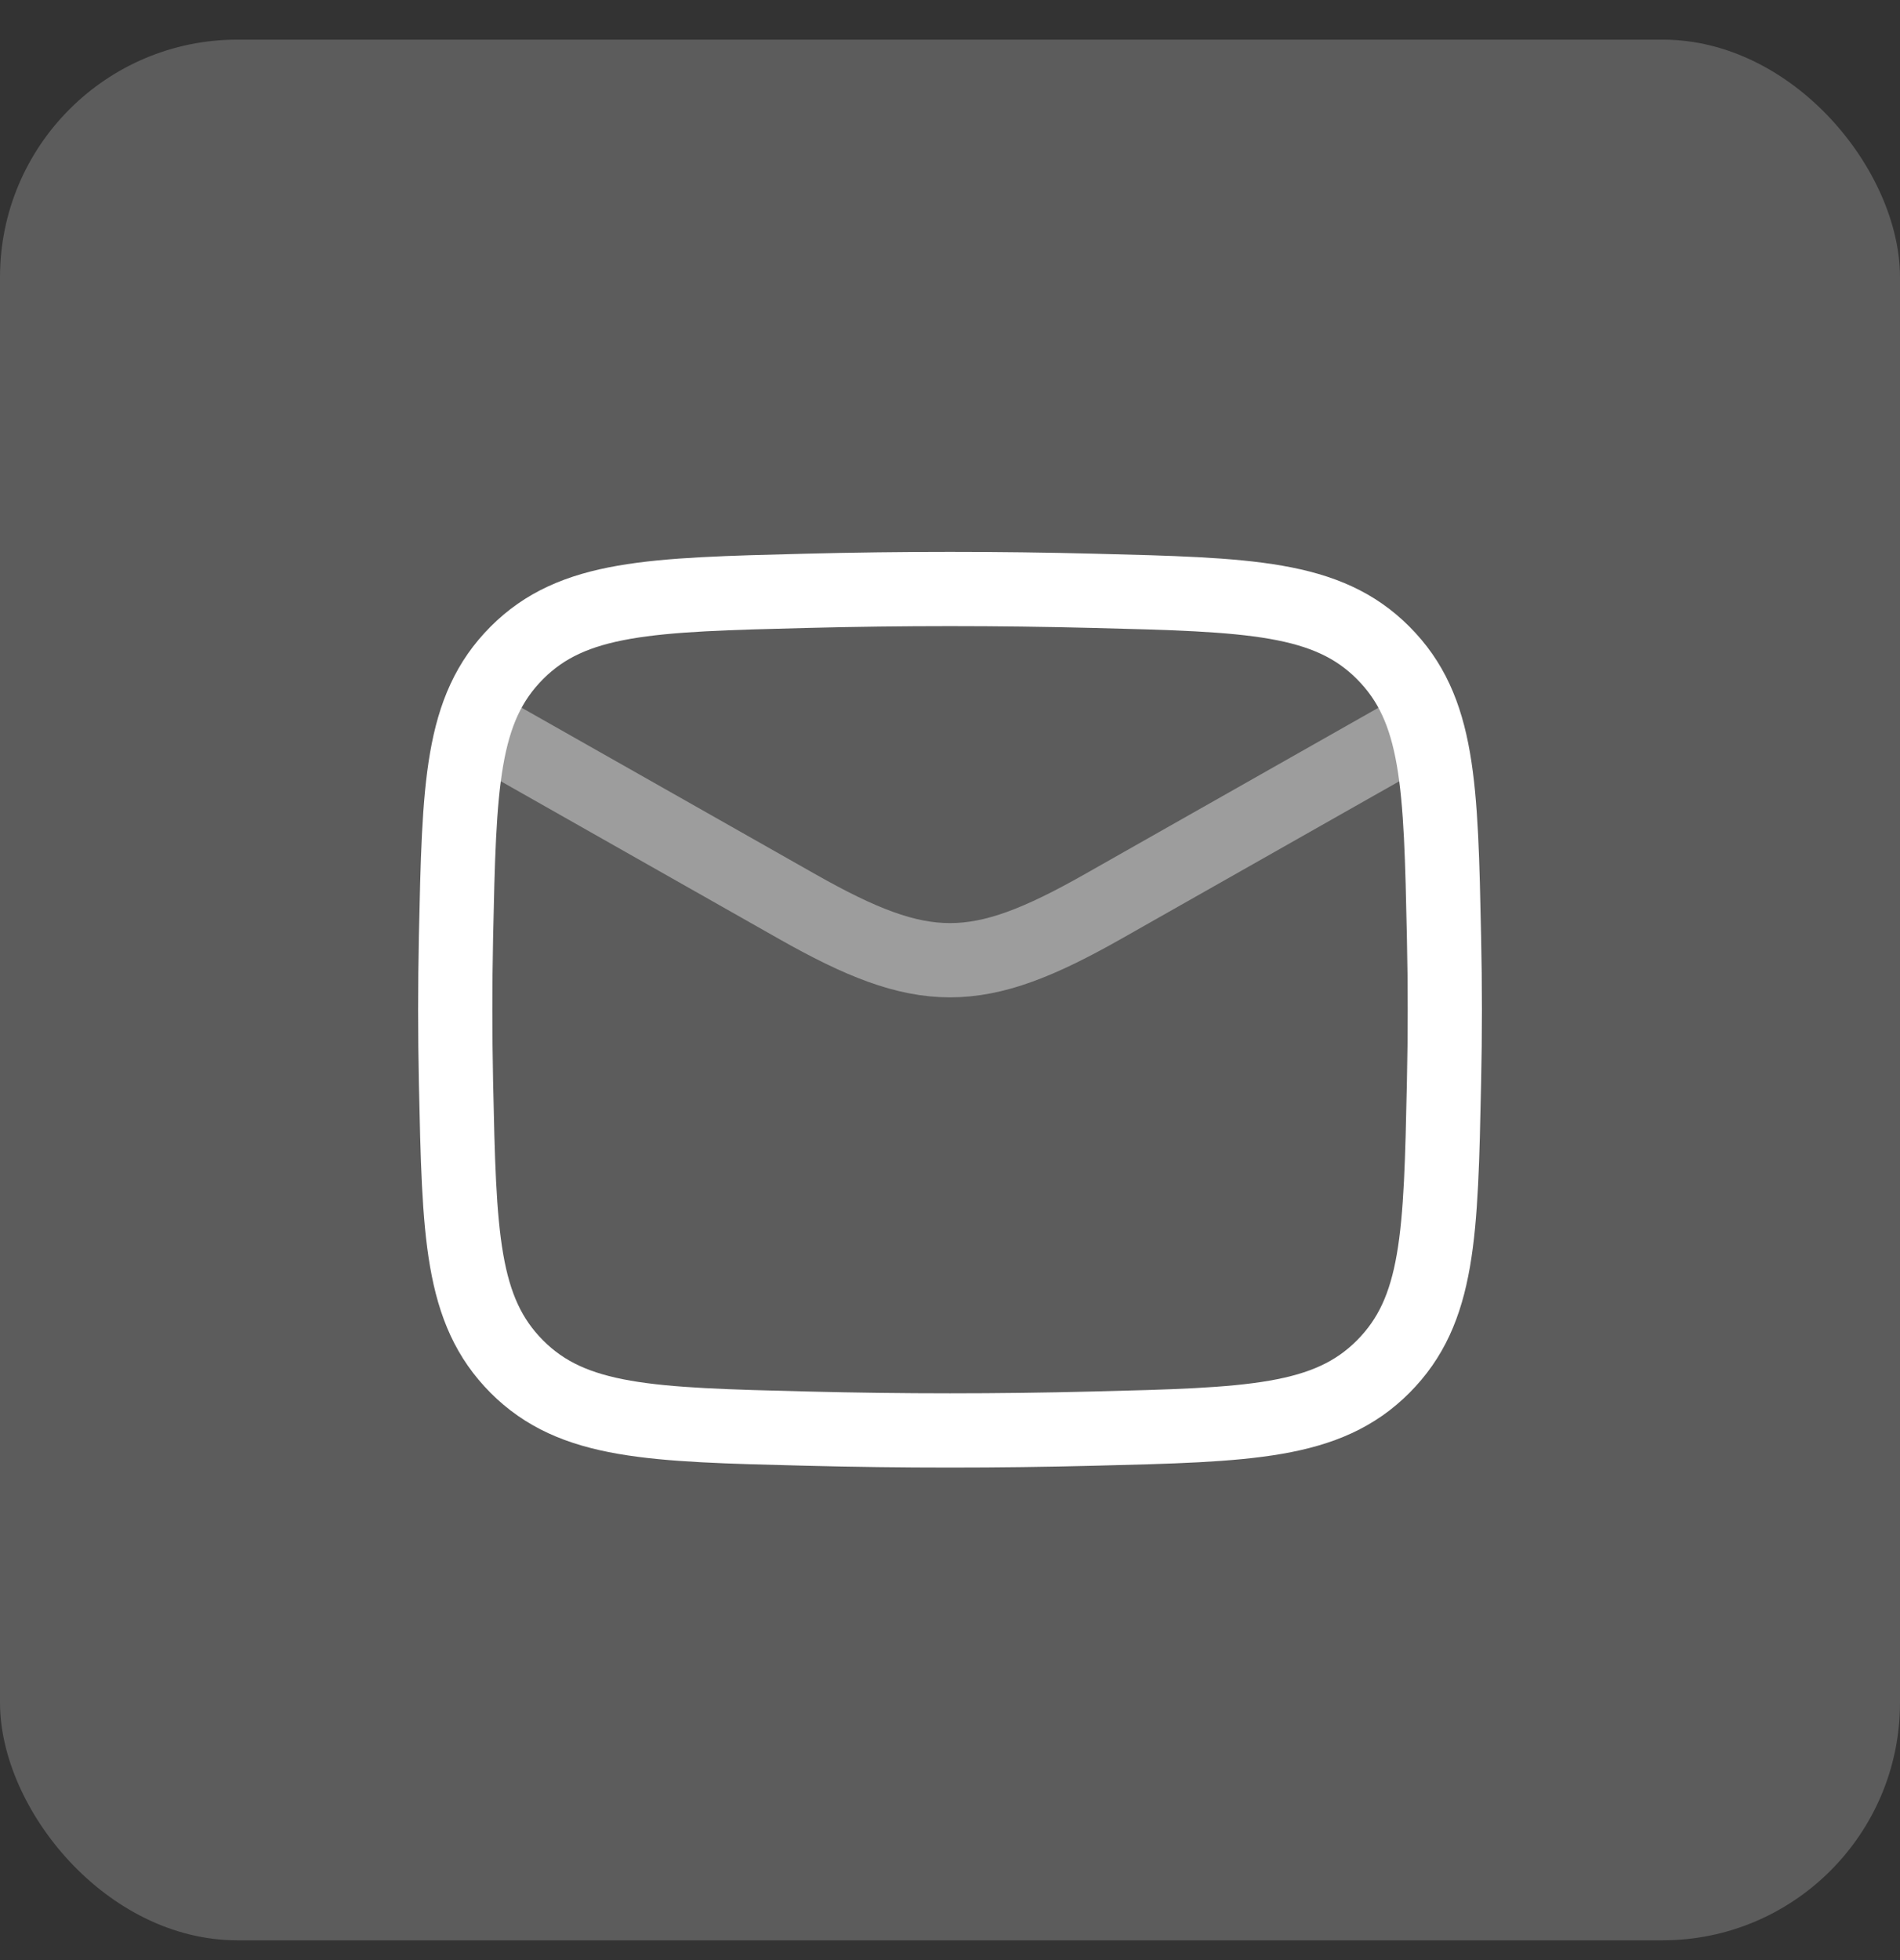 <?xml version="1.0" encoding="UTF-8"?> <svg xmlns="http://www.w3.org/2000/svg" width="32" height="33" viewBox="0 0 32 33" fill="none"><rect x="0" y="0" width="32" height="33" fill="#333333" stroke="none"/><rect y="0.667" width="32" height="32" rx="4" fill="white" fill-opacity="0.2"></rect><path opacity="0.4" d="M7.667 12L13.428 15.264C15.552 16.467 16.449 16.467 18.573 15.264L24.334 12" stroke="white" stroke-width="1.25" stroke-linejoin="round"></path><path d="M7.68 18.229C7.735 20.784 7.762 22.061 8.704 23.008C9.647 23.954 10.959 23.987 13.583 24.052C15.2 24.093 16.801 24.093 18.418 24.052C21.042 23.987 22.354 23.954 23.296 23.008C24.239 22.061 24.266 20.784 24.32 18.229C24.338 17.408 24.338 16.591 24.32 15.77C24.266 13.215 24.239 11.938 23.296 10.992C22.354 10.046 21.042 10.013 18.418 9.947C16.801 9.906 15.2 9.906 13.583 9.947C10.959 10.013 9.647 10.046 8.704 10.992C7.762 11.938 7.735 13.215 7.68 15.77C7.663 16.591 7.663 17.408 7.68 18.229Z" stroke="white" stroke-width="1.25" stroke-linejoin="round"></path></svg> 